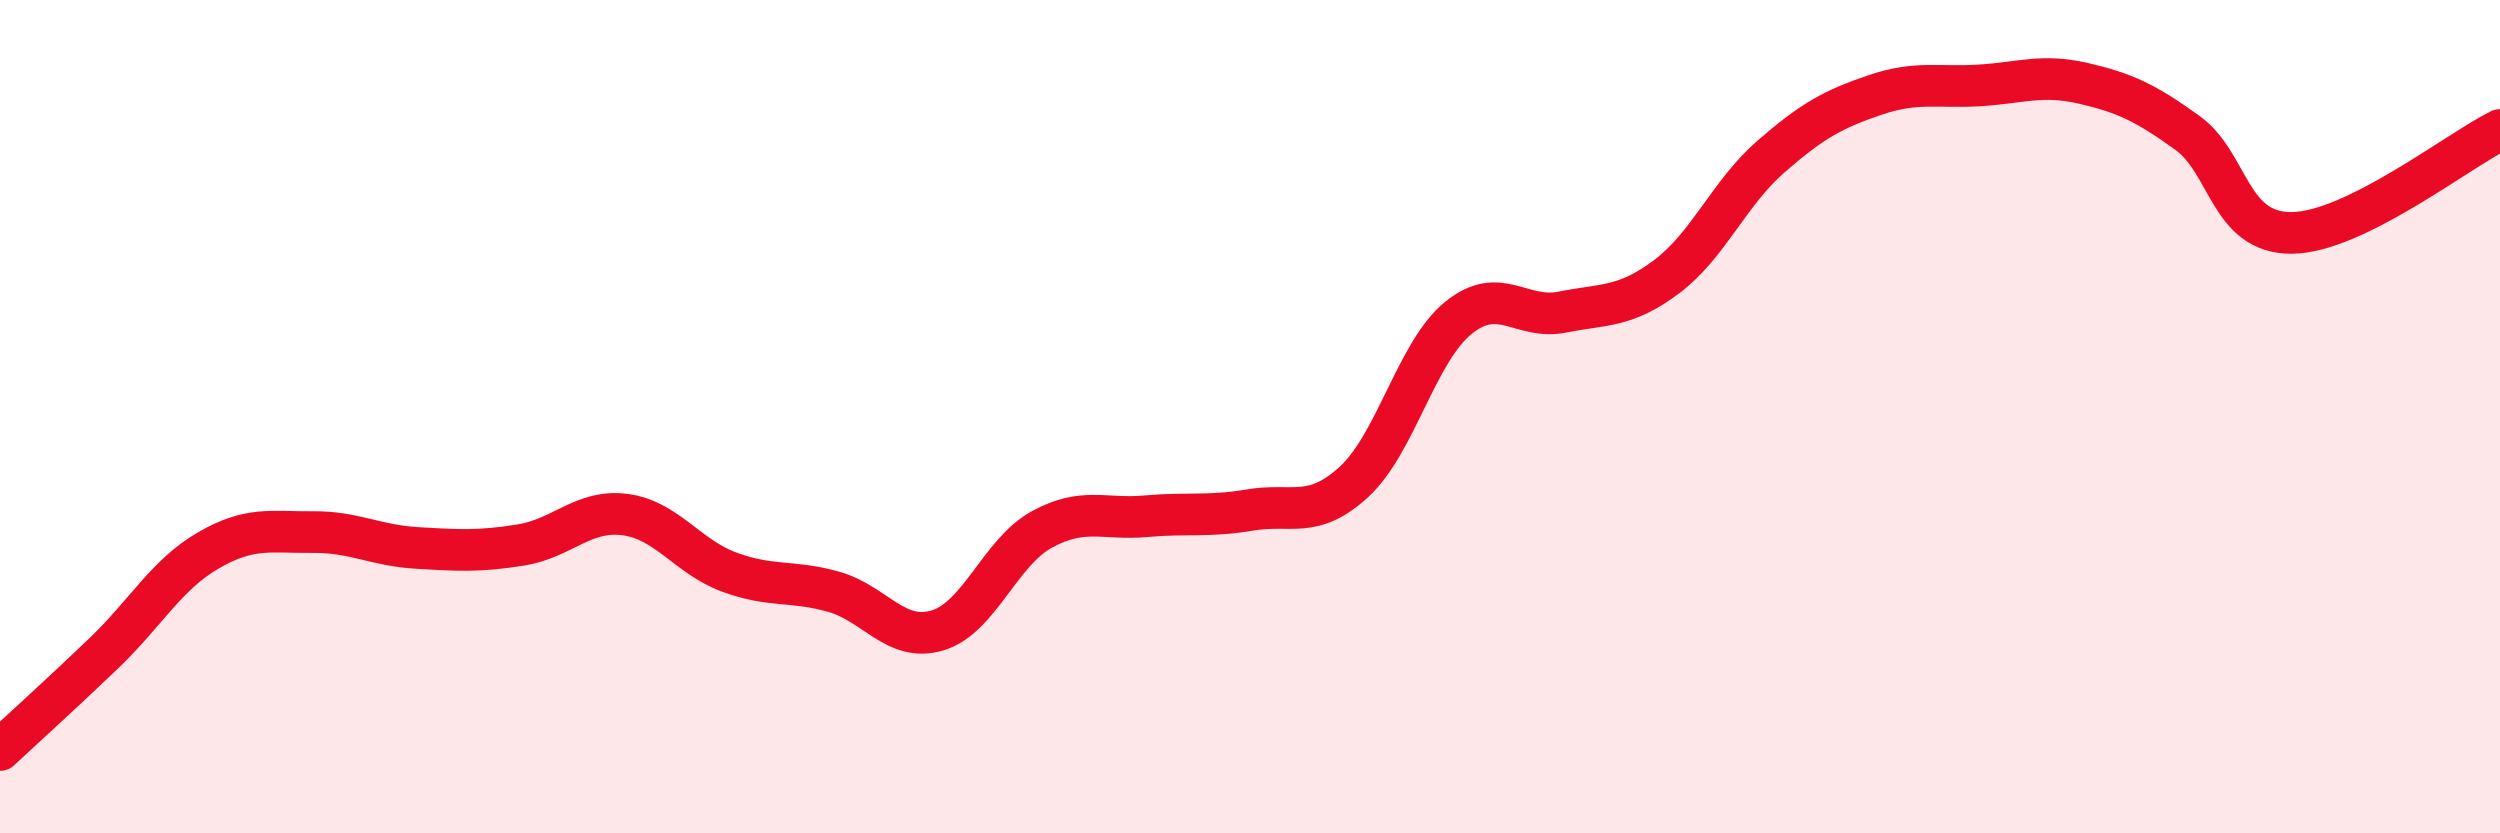 
    <svg width="60" height="20" viewBox="0 0 60 20" xmlns="http://www.w3.org/2000/svg">
      <path
        d="M 0,18 C 0.5,17.53 1.5,16.63 2.5,15.67 C 3.5,14.71 4,13.79 5,13.21 C 6,12.63 6.5,12.78 7.5,12.77 C 8.5,12.76 9,13.09 10,13.15 C 11,13.21 11.5,13.24 12.5,13.08 C 13.5,12.92 14,12.22 15,12.35 C 16,12.48 16.5,13.36 17.5,13.73 C 18.5,14.1 19,13.92 20,14.2 C 21,14.48 21.5,15.43 22.5,15.13 C 23.5,14.83 24,13.26 25,12.71 C 26,12.16 26.5,12.48 27.5,12.39 C 28.5,12.3 29,12.41 30,12.24 C 31,12.07 31.5,12.48 32.5,11.56 C 33.5,10.64 34,8.44 35,7.63 C 36,6.82 36.5,7.69 37.5,7.49 C 38.5,7.29 39,7.39 40,6.64 C 41,5.89 41.5,4.63 42.5,3.76 C 43.5,2.89 44,2.62 45,2.28 C 46,1.94 46.5,2.11 47.5,2.05 C 48.5,1.99 49,1.77 50,2 C 51,2.23 51.5,2.47 52.5,3.19 C 53.5,3.91 53.5,5.6 55,5.59 C 56.5,5.58 59,3.61 60,3.12L60 20L0 20Z"
        fill="#EB0A25"
        opacity="0.1"
        stroke-linecap="round"
        stroke-linejoin="round"
      />
      <path
        d="M 0,18 C 0.5,17.53 1.5,16.63 2.5,15.67 C 3.5,14.71 4,13.79 5,13.21 C 6,12.63 6.5,12.78 7.5,12.77 C 8.5,12.76 9,13.09 10,13.15 C 11,13.21 11.5,13.24 12.5,13.08 C 13.5,12.92 14,12.22 15,12.35 C 16,12.48 16.5,13.36 17.5,13.73 C 18.5,14.1 19,13.92 20,14.2 C 21,14.48 21.5,15.43 22.5,15.13 C 23.5,14.83 24,13.26 25,12.71 C 26,12.16 26.5,12.48 27.5,12.39 C 28.5,12.3 29,12.41 30,12.24 C 31,12.07 31.5,12.48 32.5,11.56 C 33.5,10.64 34,8.44 35,7.63 C 36,6.82 36.5,7.69 37.5,7.49 C 38.5,7.29 39,7.39 40,6.64 C 41,5.89 41.5,4.63 42.5,3.76 C 43.5,2.89 44,2.62 45,2.28 C 46,1.94 46.5,2.11 47.5,2.05 C 48.5,1.99 49,1.77 50,2 C 51,2.23 51.5,2.47 52.5,3.19 C 53.5,3.91 53.5,5.6 55,5.59 C 56.5,5.58 59,3.61 60,3.12"
        stroke="#EB0A25"
        stroke-width="1"
        fill="none"
        stroke-linecap="round"
        stroke-linejoin="round"
      />
    </svg>
  